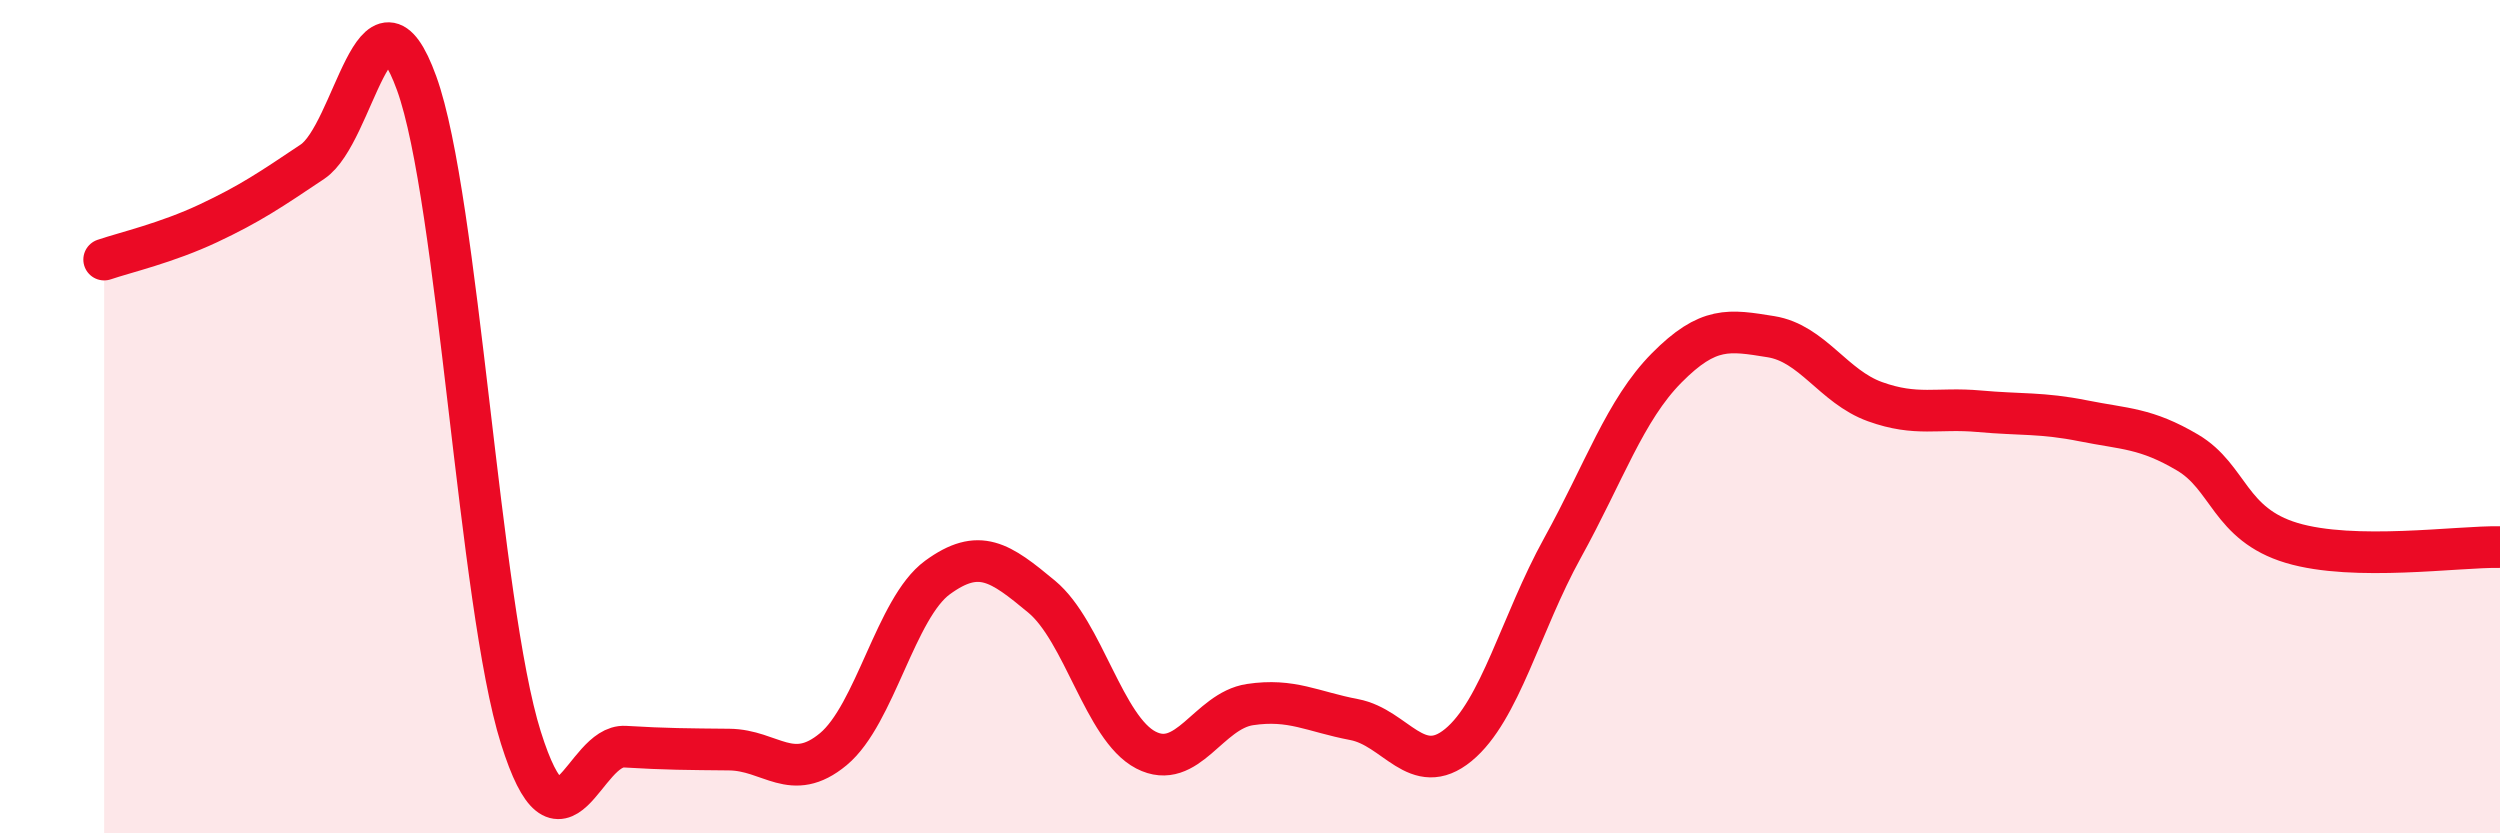 
    <svg width="60" height="20" viewBox="0 0 60 20" xmlns="http://www.w3.org/2000/svg">
      <path
        d="M 2.5,6.23 C 3,6.06 4,5.83 5,5.36 C 6,4.89 6.5,4.55 7.5,3.88 C 8.5,3.21 9,-0.76 10,2 C 11,4.76 11.5,14.52 12.5,17.7 C 13.5,20.88 14,17.86 15,17.92 C 16,17.98 16.5,17.98 17.5,17.99 C 18.5,18 19,18.81 20,17.98 C 21,17.15 21.5,14.59 22.5,13.86 C 23.5,13.13 24,13.49 25,14.32 C 26,15.15 26.5,17.48 27.5,18 C 28.5,18.52 29,17.06 30,16.91 C 31,16.76 31.5,17.08 32.5,17.27 C 33.5,17.46 34,18.7 35,17.88 C 36,17.06 36.5,14.96 37.5,13.15 C 38.5,11.34 39,9.84 40,8.83 C 41,7.82 41.5,7.92 42.5,8.08 C 43.5,8.24 44,9.28 45,9.64 C 46,10 46.5,9.78 47.5,9.87 C 48.5,9.96 49,9.9 50,10.1 C 51,10.3 51.5,10.27 52.5,10.86 C 53.5,11.45 53.5,12.58 55,13.03 C 56.5,13.48 59,13.11 60,13.13L60 20L2.5 20Z"
        fill="#EB0A25"
        opacity="0.1"
        stroke-linecap="round"
        stroke-linejoin="round"
      />
      <path
        d="M 2.5,6.23 C 3,6.06 4,5.83 5,5.36 C 6,4.89 6.5,4.55 7.5,3.88 C 8.5,3.21 9,-0.76 10,2 C 11,4.76 11.5,14.52 12.5,17.7 C 13.5,20.88 14,17.86 15,17.92 C 16,17.98 16.5,17.98 17.5,17.99 C 18.5,18 19,18.81 20,17.98 C 21,17.15 21.5,14.59 22.5,13.86 C 23.5,13.13 24,13.49 25,14.32 C 26,15.15 26.5,17.48 27.5,18 C 28.5,18.52 29,17.06 30,16.91 C 31,16.76 31.5,17.08 32.5,17.27 C 33.5,17.46 34,18.7 35,17.88 C 36,17.06 36.5,14.96 37.5,13.15 C 38.5,11.34 39,9.84 40,8.83 C 41,7.82 41.5,7.92 42.5,8.08 C 43.5,8.24 44,9.28 45,9.64 C 46,10 46.5,9.78 47.5,9.87 C 48.5,9.96 49,9.9 50,10.1 C 51,10.3 51.5,10.27 52.5,10.86 C 53.5,11.45 53.5,12.58 55,13.03 C 56.5,13.48 59,13.11 60,13.13"
        stroke="#EB0A25"
        stroke-width="1"
        fill="none"
        stroke-linecap="round"
        stroke-linejoin="round"
      />
    </svg>
  